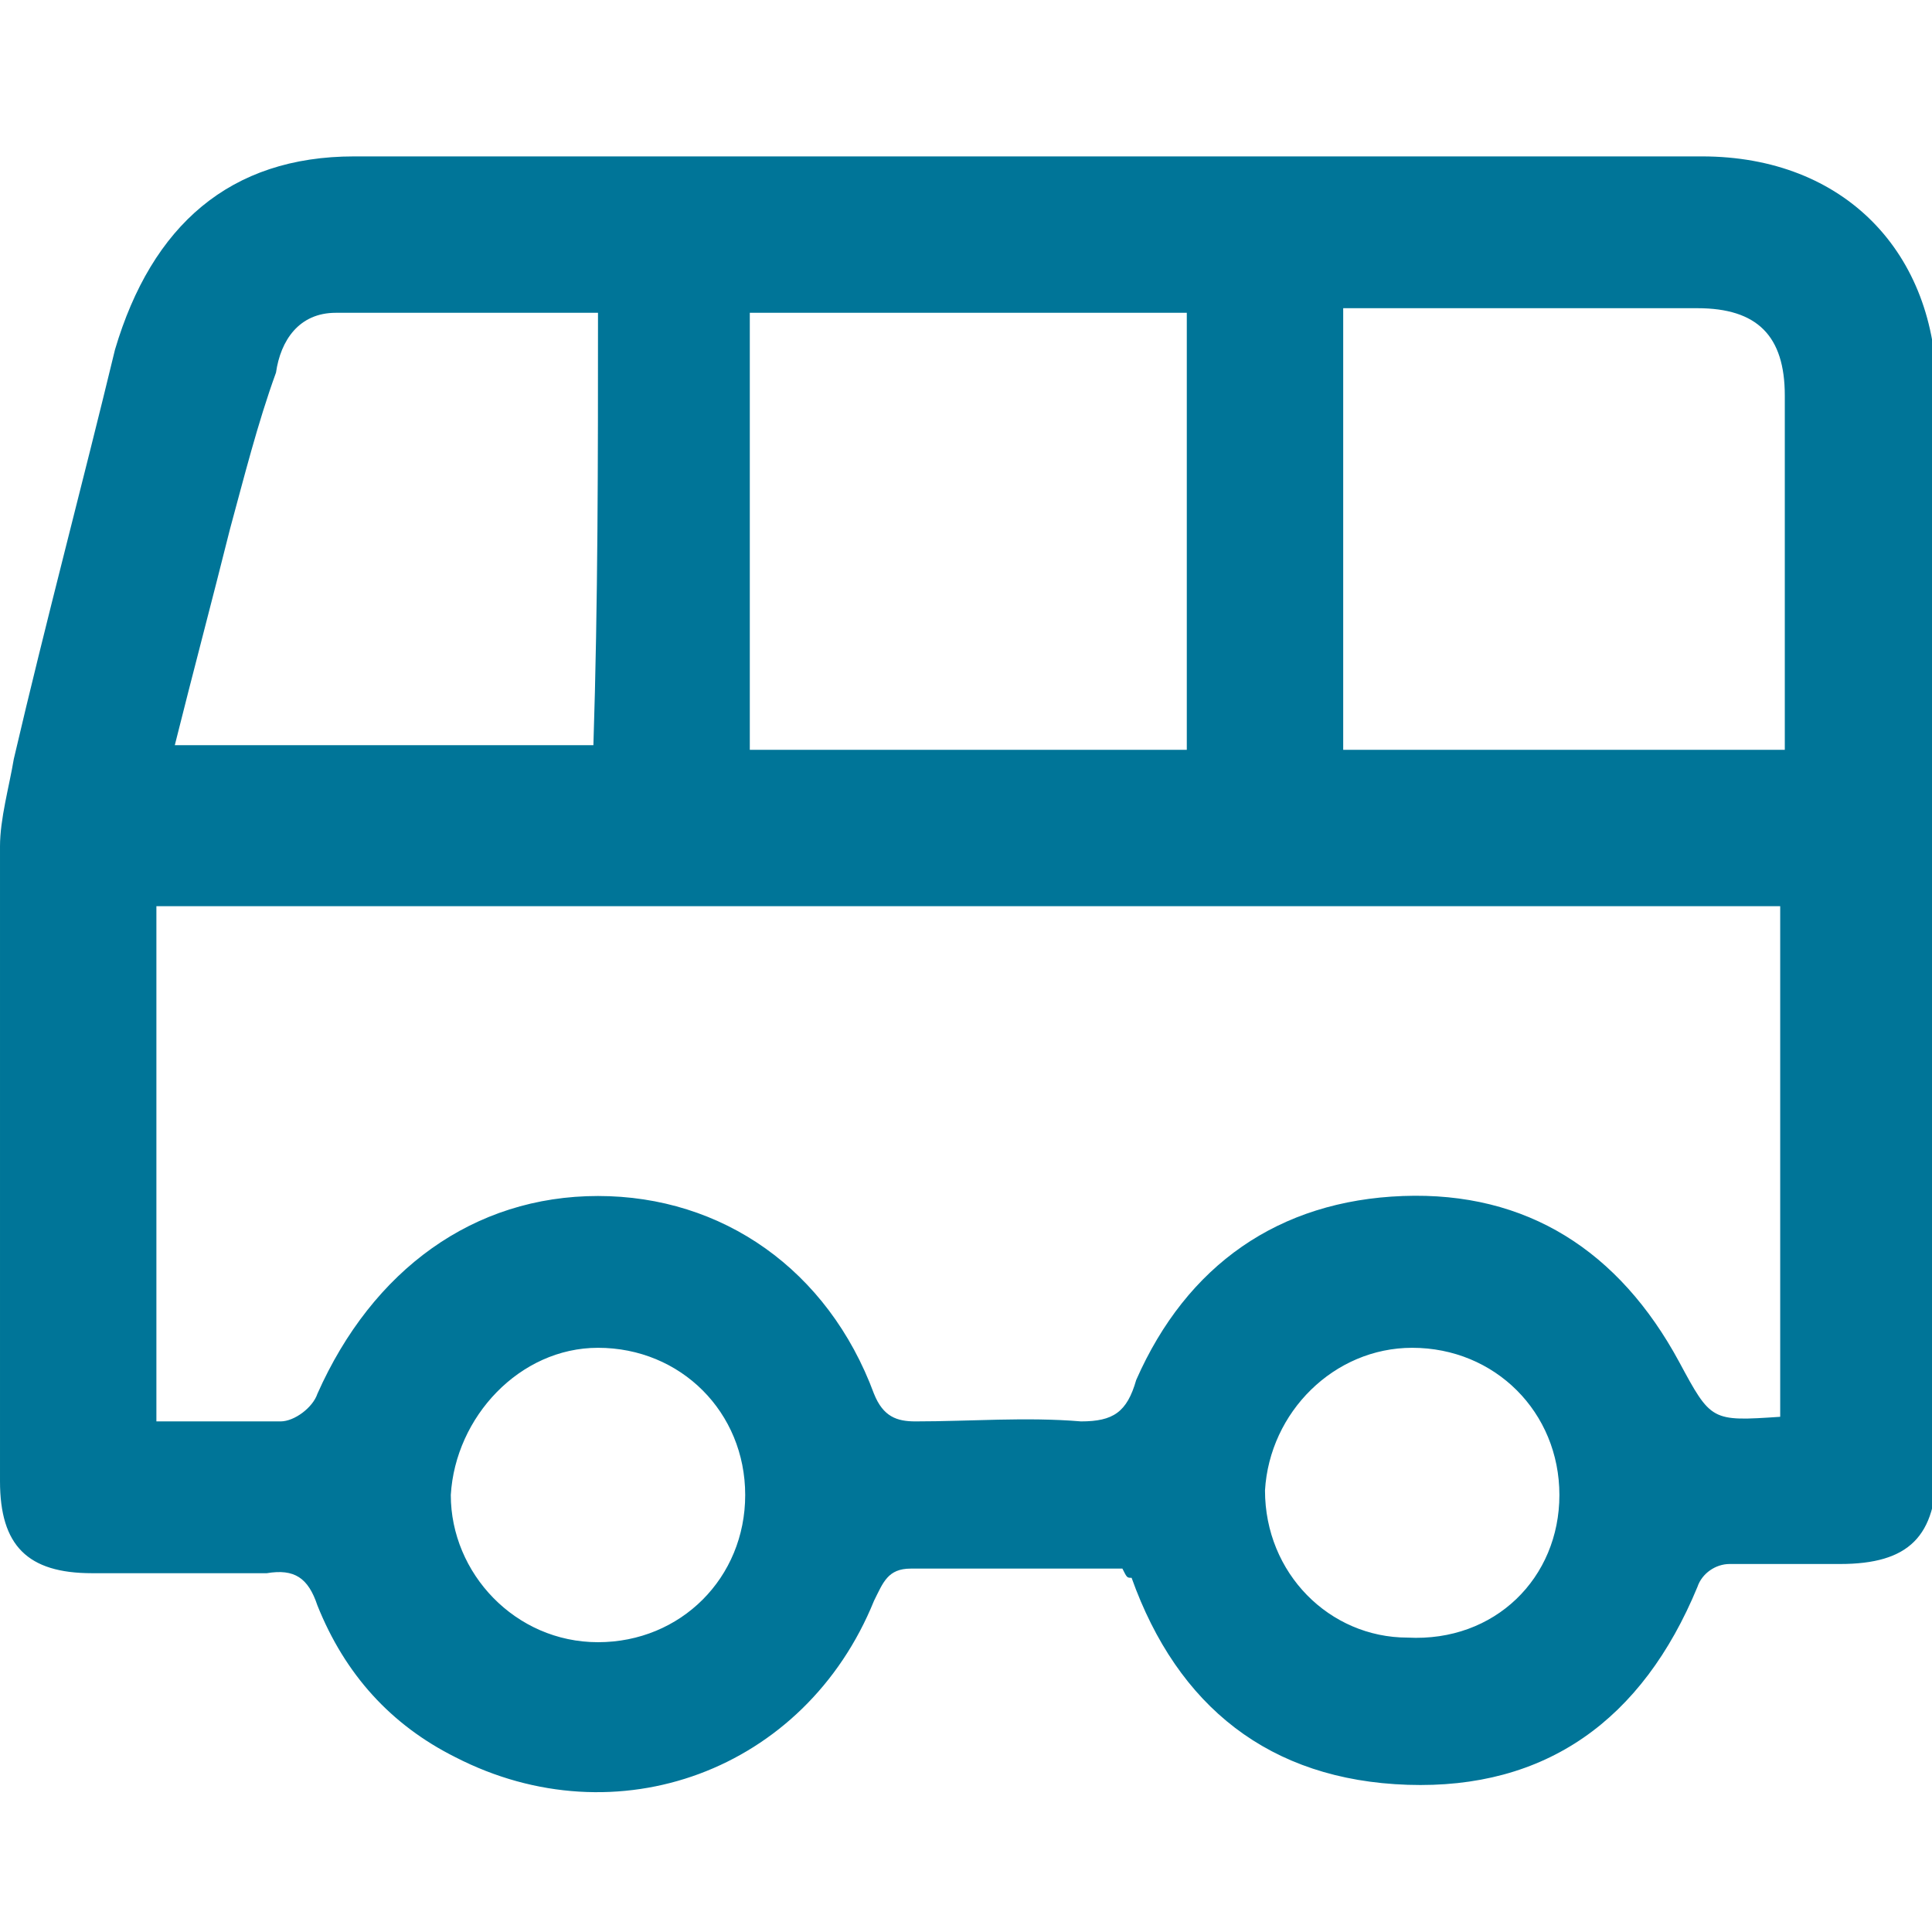 <?xml version="1.0" encoding="utf-8"?>
<!-- Generator: Adobe Illustrator 23.0.6, SVG Export Plug-In . SVG Version: 6.00 Build 0)  -->
<svg version="1.1" id="Layer_1" xmlns="http://www.w3.org/2000/svg" xmlns:xlink="http://www.w3.org/1999/xlink" x="0px" y="0px"
	 viewBox="0 0 42 42" style="enable-background:new 0 0 42 42;" xml:space="preserve">
<style type="text/css">
	.st0{fill:#007598;}
</style>
<g>
	<path class="st0" d="M24.4,34.1c-1.6,0-3.1,0-4.6,0c-0.5,0-0.6,0.3-0.8,0.7c-1.5,3.7-5.6,5.2-9.1,3.4c-1.4-0.7-2.4-1.8-3-3.3
		c-0.2-0.6-0.5-0.8-1.1-0.7c-1.3,0-2.6,0-3.8,0c-1.4,0-2-0.6-2-2c0-4.6,0-9.2,0-13.8c0-0.6,0.2-1.3,0.3-1.9c0.7-3,1.5-6,2.2-8.9
		C3.3,4.9,5,3.4,7.7,3.4c9.8,0,19.5,0,29.3,0c3.1,0,5.1,2.1,5.1,5.1c0,7.8,0,15.6,0,23.4c0,1.5-0.6,2.1-2.1,2.1c-0.8,0-1.6,0-2.4,0
		c-0.3,0-0.6,0.2-0.7,0.5c-1.2,2.9-3.3,4.4-6.3,4.3c-3-0.1-5-1.7-6-4.5C24.5,34.3,24.5,34.3,24.4,34.1z M38.7,30.8
		c0-3.7,0-7.4,0-11.1c-11.8,0-23.6,0-35.3,0c0,3.7,0,7.4,0,11.2c0.9,0,1.8,0,2.7,0c0.3,0,0.7-0.3,0.8-0.6c1.2-2.7,3.4-4.3,6.1-4.3
		c2.7,0,5,1.6,6,4.3c0.2,0.5,0.5,0.6,0.9,0.6c1.2,0,2.4-0.1,3.6,0c0.7,0,1-0.2,1.2-0.9c1.1-2.5,3.1-3.9,5.8-4c2.7-0.1,4.7,1.2,6,3.6
		C37.2,30.9,37.2,30.9,38.7,30.8z M38.8,16.3c0-2.6,0-5.1,0-7.7c0-1.3-0.6-1.9-1.9-1.9c-2,0-4.1,0-6.1,0c-0.5,0-1,0-1.6,0
		c0,3.3,0,6.4,0,9.6C32.4,16.3,35.5,16.3,38.8,16.3z M25.8,6.8c-3.2,0-6.3,0-9.5,0c0,3.2,0,6.3,0,9.5c3.2,0,6.3,0,9.5,0
		C25.8,13.1,25.8,10,25.8,6.8z M13,6.8c-2,0-3.9,0-5.7,0c-0.8,0-1.2,0.6-1.3,1.3C5.6,9.2,5.3,10.4,5,11.5c-0.4,1.6-0.8,3.1-1.2,4.7
		c3.1,0,6.1,0,9.1,0C13,13.1,13,10,13,6.8z M16.2,32.5c0-1.8-1.4-3.2-3.2-3.2c-1.7,0-3.1,1.5-3.2,3.2c0,1.7,1.4,3.2,3.2,3.2
		C14.8,35.7,16.2,34.3,16.2,32.5z M33.9,32.5c0-1.8-1.4-3.2-3.2-3.2c-1.7,0-3.1,1.4-3.2,3.1c0,1.8,1.4,3.2,3.1,3.2
		C32.5,35.7,33.9,34.3,33.9,32.5z"/>
</g>
</svg>
